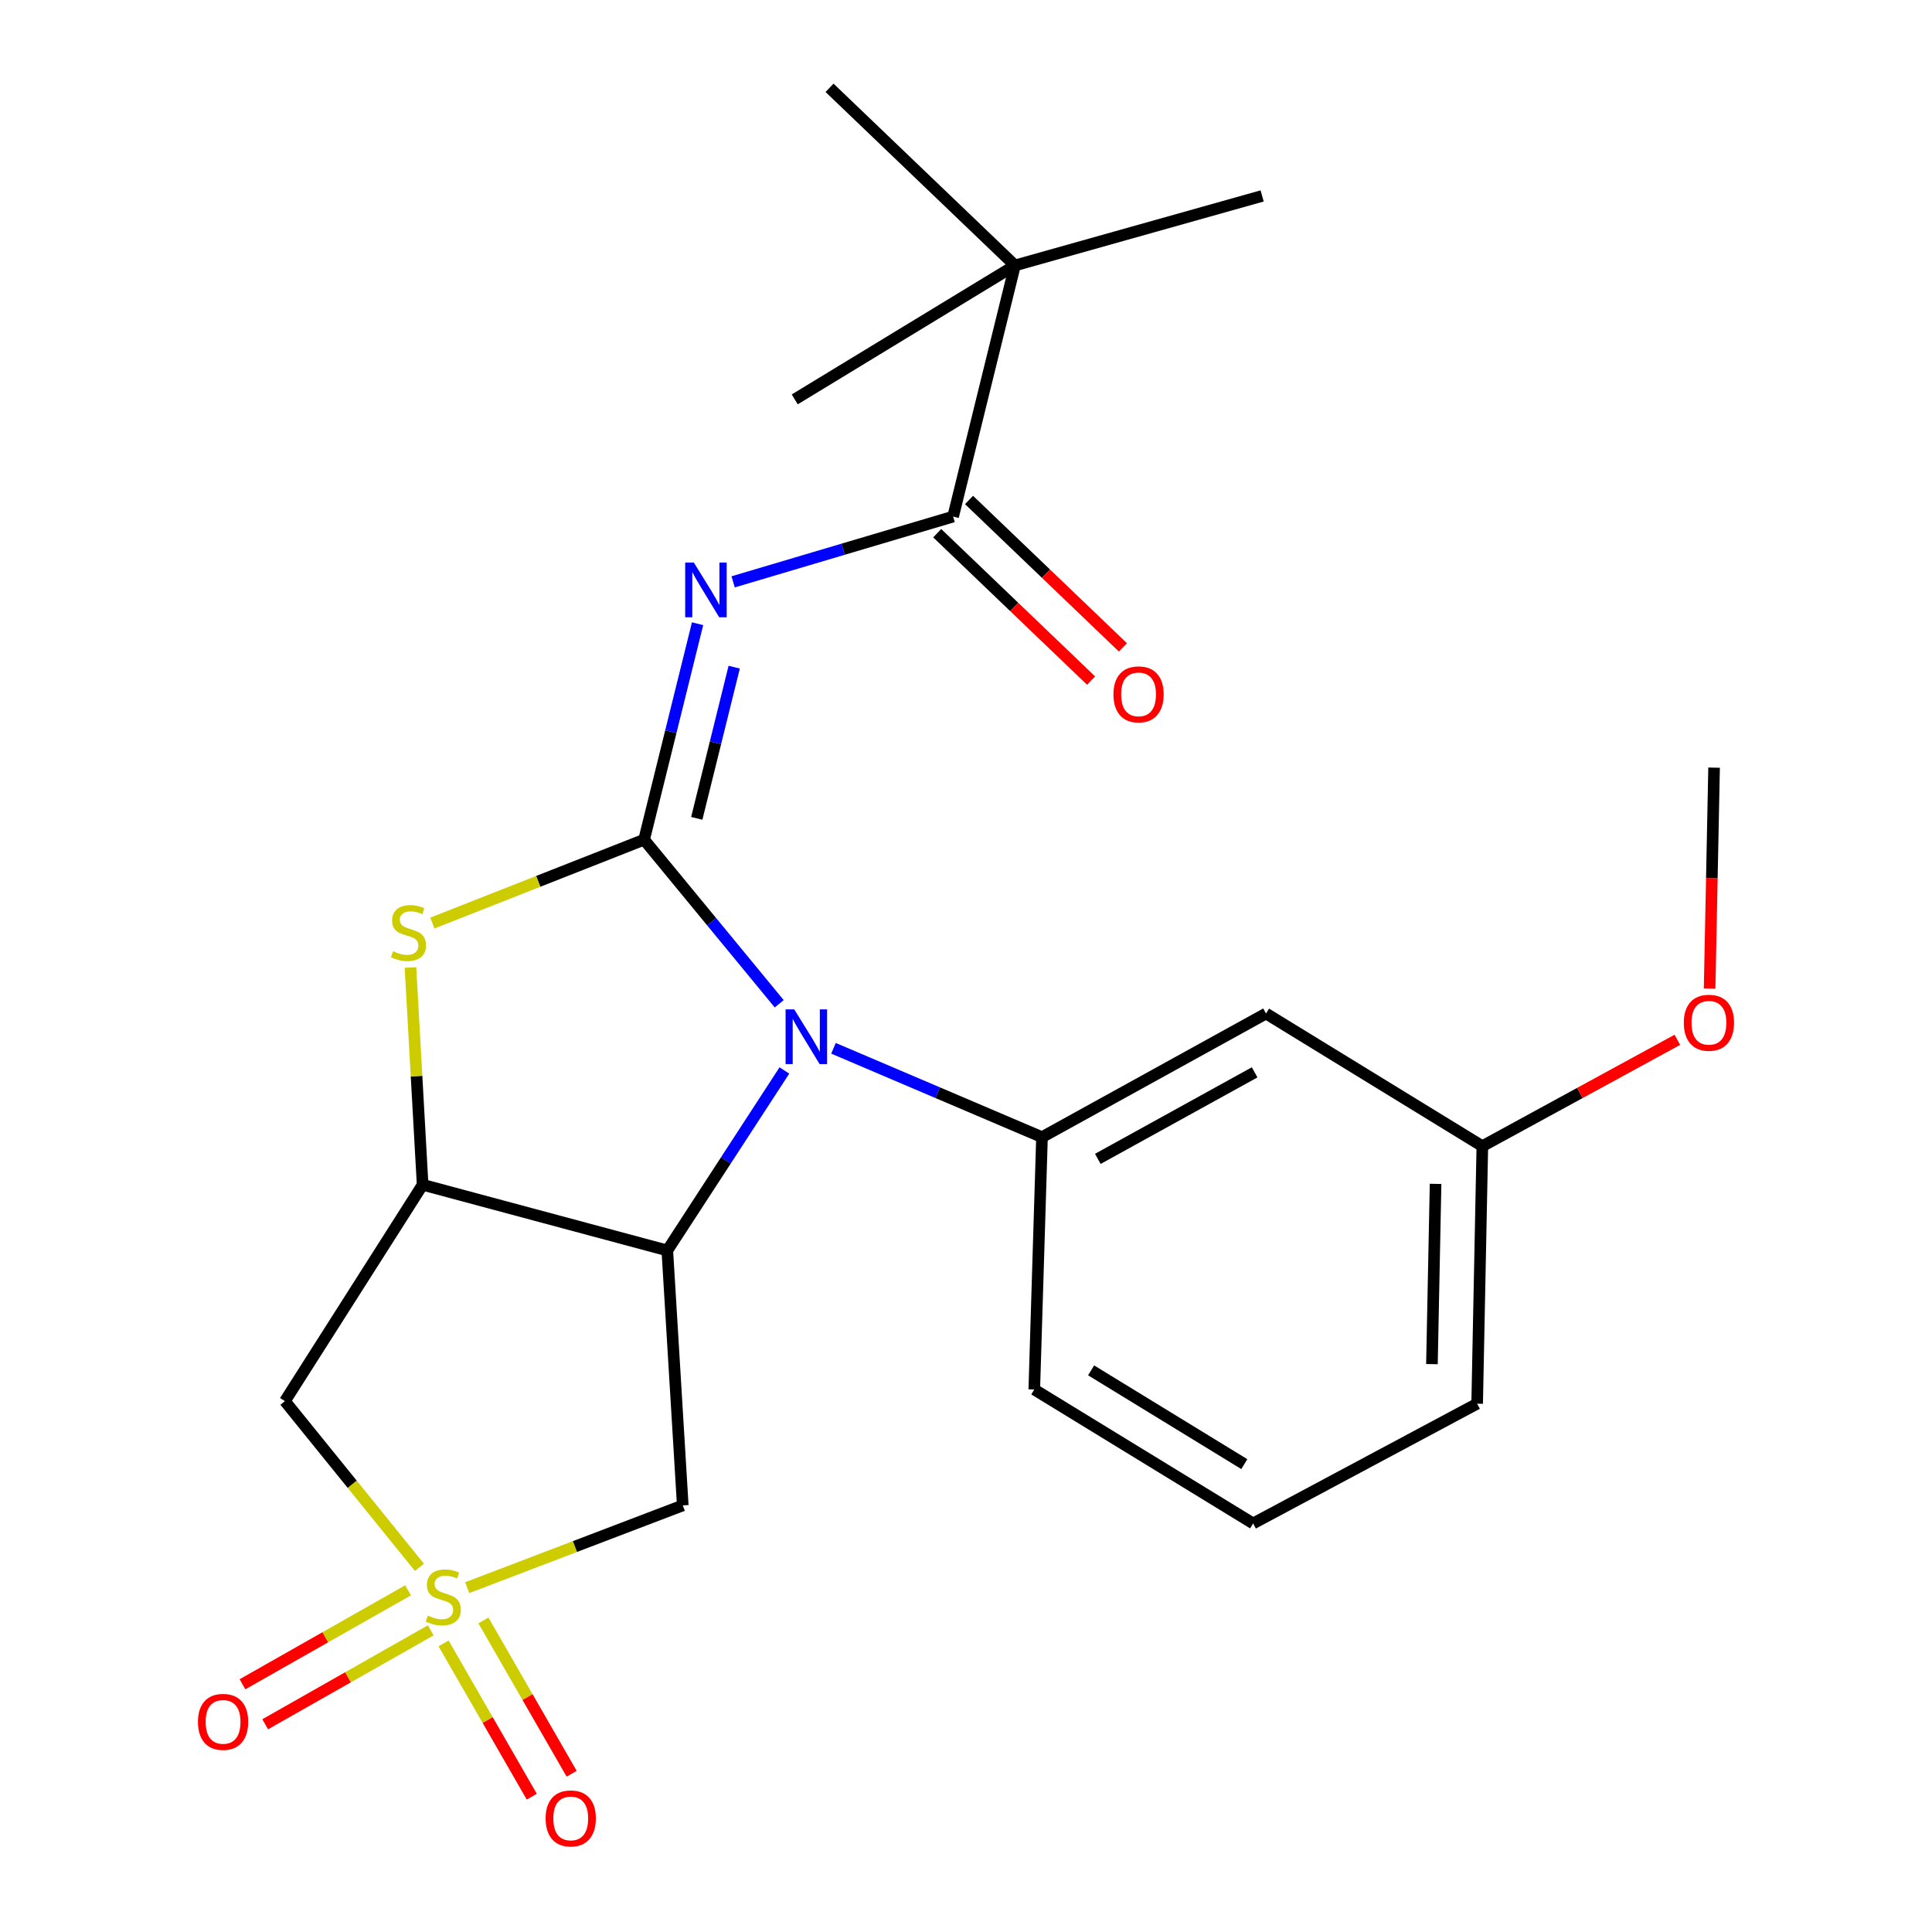 <?xml version='1.0' encoding='iso-8859-1'?>
<svg version='1.1' baseProfile='full'
              xmlns='http://www.w3.org/2000/svg'
                      xmlns:rdkit='http://www.rdkit.org/xml'
                      xmlns:xlink='http://www.w3.org/1999/xlink'
                  xml:space='preserve'
width='1000px' height='1000px' viewBox='0 0 1000 1000'>
<!-- END OF HEADER -->
<rect style='opacity:1.0;fill:#FFFFFF;stroke:none' width='1000' height='1000' x='0' y='0'> </rect>
<path class='bond-1' d='M 333.385,434.619 L 368.351,477.087' style='fill:none;fill-rule:evenodd;stroke:#000000;stroke-width:6px;stroke-linecap:butt;stroke-linejoin:miter;stroke-opacity:1' />
<path class='bond-1' d='M 368.351,477.087 L 403.318,519.554' style='fill:none;fill-rule:evenodd;stroke:#0000FF;stroke-width:6px;stroke-linecap:butt;stroke-linejoin:miter;stroke-opacity:1' />
<path class='bond-3' d='M 333.385,434.619 L 347.224,378.726' style='fill:none;fill-rule:evenodd;stroke:#000000;stroke-width:6px;stroke-linecap:butt;stroke-linejoin:miter;stroke-opacity:1' />
<path class='bond-3' d='M 347.224,378.726 L 361.063,322.833' style='fill:none;fill-rule:evenodd;stroke:#0000FF;stroke-width:6px;stroke-linecap:butt;stroke-linejoin:miter;stroke-opacity:1' />
<path class='bond-3' d='M 360.647,423.573 L 370.334,384.448' style='fill:none;fill-rule:evenodd;stroke:#000000;stroke-width:6px;stroke-linecap:butt;stroke-linejoin:miter;stroke-opacity:1' />
<path class='bond-3' d='M 370.334,384.448 L 380.021,345.323' style='fill:none;fill-rule:evenodd;stroke:#0000FF;stroke-width:6px;stroke-linecap:butt;stroke-linejoin:miter;stroke-opacity:1' />
<path class='bond-5' d='M 333.385,434.619 L 278.589,456.193' style='fill:none;fill-rule:evenodd;stroke:#000000;stroke-width:6px;stroke-linecap:butt;stroke-linejoin:miter;stroke-opacity:1' />
<path class='bond-5' d='M 278.589,456.193 L 223.793,477.767' style='fill:none;fill-rule:evenodd;stroke:#CCCC00;stroke-width:6px;stroke-linecap:butt;stroke-linejoin:miter;stroke-opacity:1' />
<path class='bond-0' d='M 217.1,811.252 L 182.287,768.236' style='fill:none;fill-rule:evenodd;stroke:#CCCC00;stroke-width:6px;stroke-linecap:butt;stroke-linejoin:miter;stroke-opacity:1' />
<path class='bond-0' d='M 182.287,768.236 L 147.473,725.22' style='fill:none;fill-rule:evenodd;stroke:#000000;stroke-width:6px;stroke-linecap:butt;stroke-linejoin:miter;stroke-opacity:1' />
<path class='bond-11' d='M 211.207,823.152 L 168.359,847.463' style='fill:none;fill-rule:evenodd;stroke:#CCCC00;stroke-width:6px;stroke-linecap:butt;stroke-linejoin:miter;stroke-opacity:1' />
<path class='bond-11' d='M 168.359,847.463 L 125.511,871.774' style='fill:none;fill-rule:evenodd;stroke:#FF0000;stroke-width:6px;stroke-linecap:butt;stroke-linejoin:miter;stroke-opacity:1' />
<path class='bond-11' d='M 222.956,843.86 L 180.108,868.17' style='fill:none;fill-rule:evenodd;stroke:#CCCC00;stroke-width:6px;stroke-linecap:butt;stroke-linejoin:miter;stroke-opacity:1' />
<path class='bond-11' d='M 180.108,868.17 L 137.26,892.481' style='fill:none;fill-rule:evenodd;stroke:#FF0000;stroke-width:6px;stroke-linecap:butt;stroke-linejoin:miter;stroke-opacity:1' />
<path class='bond-12' d='M 229.587,850.62 L 252.42,890.293' style='fill:none;fill-rule:evenodd;stroke:#CCCC00;stroke-width:6px;stroke-linecap:butt;stroke-linejoin:miter;stroke-opacity:1' />
<path class='bond-12' d='M 252.42,890.293 L 275.252,929.966' style='fill:none;fill-rule:evenodd;stroke:#FF0000;stroke-width:6px;stroke-linecap:butt;stroke-linejoin:miter;stroke-opacity:1' />
<path class='bond-12' d='M 250.222,838.744 L 273.054,878.417' style='fill:none;fill-rule:evenodd;stroke:#CCCC00;stroke-width:6px;stroke-linecap:butt;stroke-linejoin:miter;stroke-opacity:1' />
<path class='bond-12' d='M 273.054,878.417 L 295.886,918.09' style='fill:none;fill-rule:evenodd;stroke:#FF0000;stroke-width:6px;stroke-linecap:butt;stroke-linejoin:miter;stroke-opacity:1' />
<path class='bond-25' d='M 241.835,821.765 L 297.616,800.481' style='fill:none;fill-rule:evenodd;stroke:#CCCC00;stroke-width:6px;stroke-linecap:butt;stroke-linejoin:miter;stroke-opacity:1' />
<path class='bond-25' d='M 297.616,800.481 L 353.397,779.197' style='fill:none;fill-rule:evenodd;stroke:#000000;stroke-width:6px;stroke-linecap:butt;stroke-linejoin:miter;stroke-opacity:1' />
<path class='bond-2' d='M 406.003,554.069 L 375.699,600.652' style='fill:none;fill-rule:evenodd;stroke:#0000FF;stroke-width:6px;stroke-linecap:butt;stroke-linejoin:miter;stroke-opacity:1' />
<path class='bond-2' d='M 375.699,600.652 L 345.395,647.236' style='fill:none;fill-rule:evenodd;stroke:#000000;stroke-width:6px;stroke-linecap:butt;stroke-linejoin:miter;stroke-opacity:1' />
<path class='bond-9' d='M 431.415,542.599 L 485.376,565.594' style='fill:none;fill-rule:evenodd;stroke:#0000FF;stroke-width:6px;stroke-linecap:butt;stroke-linejoin:miter;stroke-opacity:1' />
<path class='bond-9' d='M 485.376,565.594 L 539.336,588.59' style='fill:none;fill-rule:evenodd;stroke:#000000;stroke-width:6px;stroke-linecap:butt;stroke-linejoin:miter;stroke-opacity:1' />
<path class='bond-6' d='M 345.395,647.236 L 353.397,779.197' style='fill:none;fill-rule:evenodd;stroke:#000000;stroke-width:6px;stroke-linecap:butt;stroke-linejoin:miter;stroke-opacity:1' />
<path class='bond-24' d='M 345.395,647.236 L 218.751,613.231' style='fill:none;fill-rule:evenodd;stroke:#000000;stroke-width:6px;stroke-linecap:butt;stroke-linejoin:miter;stroke-opacity:1' />
<path class='bond-8' d='M 379.47,301.167 L 436.402,284.275' style='fill:none;fill-rule:evenodd;stroke:#0000FF;stroke-width:6px;stroke-linecap:butt;stroke-linejoin:miter;stroke-opacity:1' />
<path class='bond-8' d='M 436.402,284.275 L 493.334,267.383' style='fill:none;fill-rule:evenodd;stroke:#000000;stroke-width:6px;stroke-linecap:butt;stroke-linejoin:miter;stroke-opacity:1' />
<path class='bond-4' d='M 218.751,613.231 L 215.602,557.006' style='fill:none;fill-rule:evenodd;stroke:#000000;stroke-width:6px;stroke-linecap:butt;stroke-linejoin:miter;stroke-opacity:1' />
<path class='bond-4' d='M 215.602,557.006 L 212.453,500.782' style='fill:none;fill-rule:evenodd;stroke:#CCCC00;stroke-width:6px;stroke-linecap:butt;stroke-linejoin:miter;stroke-opacity:1' />
<path class='bond-7' d='M 218.751,613.231 L 147.473,725.22' style='fill:none;fill-rule:evenodd;stroke:#000000;stroke-width:6px;stroke-linecap:butt;stroke-linejoin:miter;stroke-opacity:1' />
<path class='bond-13' d='M 493.334,267.383 L 525.342,137.392' style='fill:none;fill-rule:evenodd;stroke:#000000;stroke-width:6px;stroke-linecap:butt;stroke-linejoin:miter;stroke-opacity:1' />
<path class='bond-14' d='M 485.1,275.979 L 524.931,314.131' style='fill:none;fill-rule:evenodd;stroke:#000000;stroke-width:6px;stroke-linecap:butt;stroke-linejoin:miter;stroke-opacity:1' />
<path class='bond-14' d='M 524.931,314.131 L 564.762,352.283' style='fill:none;fill-rule:evenodd;stroke:#FF0000;stroke-width:6px;stroke-linecap:butt;stroke-linejoin:miter;stroke-opacity:1' />
<path class='bond-14' d='M 501.568,258.786 L 541.399,296.938' style='fill:none;fill-rule:evenodd;stroke:#000000;stroke-width:6px;stroke-linecap:butt;stroke-linejoin:miter;stroke-opacity:1' />
<path class='bond-14' d='M 541.399,296.938 L 581.23,335.089' style='fill:none;fill-rule:evenodd;stroke:#FF0000;stroke-width:6px;stroke-linecap:butt;stroke-linejoin:miter;stroke-opacity:1' />
<path class='bond-10' d='M 539.336,588.59 L 655.293,524.6' style='fill:none;fill-rule:evenodd;stroke:#000000;stroke-width:6px;stroke-linecap:butt;stroke-linejoin:miter;stroke-opacity:1' />
<path class='bond-10' d='M 568.232,599.836 L 649.402,555.043' style='fill:none;fill-rule:evenodd;stroke:#000000;stroke-width:6px;stroke-linecap:butt;stroke-linejoin:miter;stroke-opacity:1' />
<path class='bond-16' d='M 539.336,588.59 L 535.341,719.202' style='fill:none;fill-rule:evenodd;stroke:#000000;stroke-width:6px;stroke-linecap:butt;stroke-linejoin:miter;stroke-opacity:1' />
<path class='bond-15' d='M 655.293,524.6 L 767.256,593.259' style='fill:none;fill-rule:evenodd;stroke:#000000;stroke-width:6px;stroke-linecap:butt;stroke-linejoin:miter;stroke-opacity:1' />
<path class='bond-19' d='M 525.342,137.392 L 429.37,45.455' style='fill:none;fill-rule:evenodd;stroke:#000000;stroke-width:6px;stroke-linecap:butt;stroke-linejoin:miter;stroke-opacity:1' />
<path class='bond-20' d='M 525.342,137.392 L 653.283,101.416' style='fill:none;fill-rule:evenodd;stroke:#000000;stroke-width:6px;stroke-linecap:butt;stroke-linejoin:miter;stroke-opacity:1' />
<path class='bond-21' d='M 525.342,137.392 L 411.356,206.726' style='fill:none;fill-rule:evenodd;stroke:#000000;stroke-width:6px;stroke-linecap:butt;stroke-linejoin:miter;stroke-opacity:1' />
<path class='bond-17' d='M 767.256,593.259 L 817.726,565.733' style='fill:none;fill-rule:evenodd;stroke:#000000;stroke-width:6px;stroke-linecap:butt;stroke-linejoin:miter;stroke-opacity:1' />
<path class='bond-17' d='M 817.726,565.733 L 868.196,538.207' style='fill:none;fill-rule:evenodd;stroke:#FF0000;stroke-width:6px;stroke-linecap:butt;stroke-linejoin:miter;stroke-opacity:1' />
<path class='bond-26' d='M 767.256,593.259 L 764.571,726.543' style='fill:none;fill-rule:evenodd;stroke:#000000;stroke-width:6px;stroke-linecap:butt;stroke-linejoin:miter;stroke-opacity:1' />
<path class='bond-26' d='M 743.05,612.772 L 741.17,706.07' style='fill:none;fill-rule:evenodd;stroke:#000000;stroke-width:6px;stroke-linecap:butt;stroke-linejoin:miter;stroke-opacity:1' />
<path class='bond-18' d='M 535.341,719.202 L 648.614,788.535' style='fill:none;fill-rule:evenodd;stroke:#000000;stroke-width:6px;stroke-linecap:butt;stroke-linejoin:miter;stroke-opacity:1' />
<path class='bond-18' d='M 564.761,709.296 L 644.052,757.83' style='fill:none;fill-rule:evenodd;stroke:#000000;stroke-width:6px;stroke-linecap:butt;stroke-linejoin:miter;stroke-opacity:1' />
<path class='bond-23' d='M 884.892,511.675 L 886.05,454.505' style='fill:none;fill-rule:evenodd;stroke:#FF0000;stroke-width:6px;stroke-linecap:butt;stroke-linejoin:miter;stroke-opacity:1' />
<path class='bond-23' d='M 886.05,454.505 L 887.207,397.334' style='fill:none;fill-rule:evenodd;stroke:#000000;stroke-width:6px;stroke-linecap:butt;stroke-linejoin:miter;stroke-opacity:1' />
<path class='bond-22' d='M 648.614,788.535 L 764.571,726.543' style='fill:none;fill-rule:evenodd;stroke:#000000;stroke-width:6px;stroke-linecap:butt;stroke-linejoin:miter;stroke-opacity:1' />
<path  class='atom-1' d='M 221.438 836.216
Q 221.758 836.336, 223.078 836.896
Q 224.398 837.456, 225.838 837.816
Q 227.318 838.136, 228.758 838.136
Q 231.438 838.136, 232.998 836.856
Q 234.558 835.536, 234.558 833.256
Q 234.558 831.696, 233.758 830.736
Q 232.998 829.776, 231.798 829.256
Q 230.598 828.736, 228.598 828.136
Q 226.078 827.376, 224.558 826.656
Q 223.078 825.936, 221.998 824.416
Q 220.958 822.896, 220.958 820.336
Q 220.958 816.776, 223.358 814.576
Q 225.798 812.376, 230.598 812.376
Q 233.878 812.376, 237.598 813.936
L 236.678 817.016
Q 233.278 815.616, 230.718 815.616
Q 227.958 815.616, 226.438 816.776
Q 224.918 817.896, 224.958 819.856
Q 224.958 821.376, 225.718 822.296
Q 226.518 823.216, 227.638 823.736
Q 228.798 824.256, 230.718 824.856
Q 233.278 825.656, 234.798 826.456
Q 236.318 827.256, 237.398 828.896
Q 238.518 830.496, 238.518 833.256
Q 238.518 837.176, 235.878 839.296
Q 233.278 841.376, 228.918 841.376
Q 226.398 841.376, 224.478 840.816
Q 222.598 840.296, 220.358 839.376
L 221.438 836.216
' fill='#CCCC00'/>
<path  class='atom-2' d='M 411.101 522.449
L 420.381 537.449
Q 421.301 538.929, 422.781 541.609
Q 424.261 544.289, 424.341 544.449
L 424.341 522.449
L 428.101 522.449
L 428.101 550.769
L 424.221 550.769
L 414.261 534.369
Q 413.101 532.449, 411.861 530.249
Q 410.661 528.049, 410.301 527.369
L 410.301 550.769
L 406.621 550.769
L 406.621 522.449
L 411.101 522.449
' fill='#0000FF'/>
<path  class='atom-4' d='M 359.133 291.183
L 368.413 306.183
Q 369.333 307.663, 370.813 310.343
Q 372.293 313.023, 372.373 313.183
L 372.373 291.183
L 376.133 291.183
L 376.133 319.503
L 372.253 319.503
L 362.293 303.103
Q 361.133 301.183, 359.893 298.983
Q 358.693 296.783, 358.333 296.103
L 358.333 319.503
L 354.653 319.503
L 354.653 291.183
L 359.133 291.183
' fill='#0000FF'/>
<path  class='atom-6' d='M 203.436 492.352
Q 203.756 492.472, 205.076 493.032
Q 206.396 493.592, 207.836 493.952
Q 209.316 494.272, 210.756 494.272
Q 213.436 494.272, 214.996 492.992
Q 216.556 491.672, 216.556 489.392
Q 216.556 487.832, 215.756 486.872
Q 214.996 485.912, 213.796 485.392
Q 212.596 484.872, 210.596 484.272
Q 208.076 483.512, 206.556 482.792
Q 205.076 482.072, 203.996 480.552
Q 202.956 479.032, 202.956 476.472
Q 202.956 472.912, 205.356 470.712
Q 207.796 468.512, 212.596 468.512
Q 215.876 468.512, 219.596 470.072
L 218.676 473.152
Q 215.276 471.752, 212.716 471.752
Q 209.956 471.752, 208.436 472.912
Q 206.916 474.032, 206.956 475.992
Q 206.956 477.512, 207.716 478.432
Q 208.516 479.352, 209.636 479.872
Q 210.796 480.392, 212.716 480.992
Q 215.276 481.792, 216.796 482.592
Q 218.316 483.392, 219.396 485.032
Q 220.516 486.632, 220.516 489.392
Q 220.516 493.312, 217.876 495.432
Q 215.276 497.512, 210.916 497.512
Q 208.396 497.512, 206.476 496.952
Q 204.596 496.432, 202.356 495.512
L 203.436 492.352
' fill='#CCCC00'/>
<path  class='atom-12' d='M 102.464 891.24
Q 102.464 884.44, 105.824 880.64
Q 109.184 876.84, 115.464 876.84
Q 121.744 876.84, 125.104 880.64
Q 128.464 884.44, 128.464 891.24
Q 128.464 898.12, 125.064 902.04
Q 121.664 905.92, 115.464 905.92
Q 109.224 905.92, 105.824 902.04
Q 102.464 898.16, 102.464 891.24
M 115.464 902.72
Q 119.784 902.72, 122.104 899.84
Q 124.464 896.92, 124.464 891.24
Q 124.464 885.68, 122.104 882.88
Q 119.784 880.04, 115.464 880.04
Q 111.144 880.04, 108.784 882.84
Q 106.464 885.64, 106.464 891.24
Q 106.464 896.96, 108.784 899.84
Q 111.144 902.72, 115.464 902.72
' fill='#FF0000'/>
<path  class='atom-13' d='M 282.412 941.21
Q 282.412 934.41, 285.772 930.61
Q 289.132 926.81, 295.412 926.81
Q 301.692 926.81, 305.052 930.61
Q 308.412 934.41, 308.412 941.21
Q 308.412 948.09, 305.012 952.01
Q 301.612 955.89, 295.412 955.89
Q 289.172 955.89, 285.772 952.01
Q 282.412 948.13, 282.412 941.21
M 295.412 952.69
Q 299.732 952.69, 302.052 949.81
Q 304.412 946.89, 304.412 941.21
Q 304.412 935.65, 302.052 932.85
Q 299.732 930.01, 295.412 930.01
Q 291.092 930.01, 288.732 932.81
Q 286.412 935.61, 286.412 941.21
Q 286.412 946.93, 288.732 949.81
Q 291.092 952.69, 295.412 952.69
' fill='#FF0000'/>
<path  class='atom-15' d='M 576.319 359.401
Q 576.319 352.601, 579.679 348.801
Q 583.039 345.001, 589.319 345.001
Q 595.599 345.001, 598.959 348.801
Q 602.319 352.601, 602.319 359.401
Q 602.319 366.281, 598.919 370.201
Q 595.519 374.081, 589.319 374.081
Q 583.079 374.081, 579.679 370.201
Q 576.319 366.321, 576.319 359.401
M 589.319 370.881
Q 593.639 370.881, 595.959 368.001
Q 598.319 365.081, 598.319 359.401
Q 598.319 353.841, 595.959 351.041
Q 593.639 348.201, 589.319 348.201
Q 584.999 348.201, 582.639 351.001
Q 580.319 353.801, 580.319 359.401
Q 580.319 365.121, 582.639 368.001
Q 584.999 370.881, 589.319 370.881
' fill='#FF0000'/>
<path  class='atom-18' d='M 871.536 529.375
Q 871.536 522.575, 874.896 518.775
Q 878.256 514.975, 884.536 514.975
Q 890.816 514.975, 894.176 518.775
Q 897.536 522.575, 897.536 529.375
Q 897.536 536.255, 894.136 540.175
Q 890.736 544.055, 884.536 544.055
Q 878.296 544.055, 874.896 540.175
Q 871.536 536.295, 871.536 529.375
M 884.536 540.855
Q 888.856 540.855, 891.176 537.975
Q 893.536 535.055, 893.536 529.375
Q 893.536 523.815, 891.176 521.015
Q 888.856 518.175, 884.536 518.175
Q 880.216 518.175, 877.856 520.975
Q 875.536 523.775, 875.536 529.375
Q 875.536 535.095, 877.856 537.975
Q 880.216 540.855, 884.536 540.855
' fill='#FF0000'/>
</svg>

